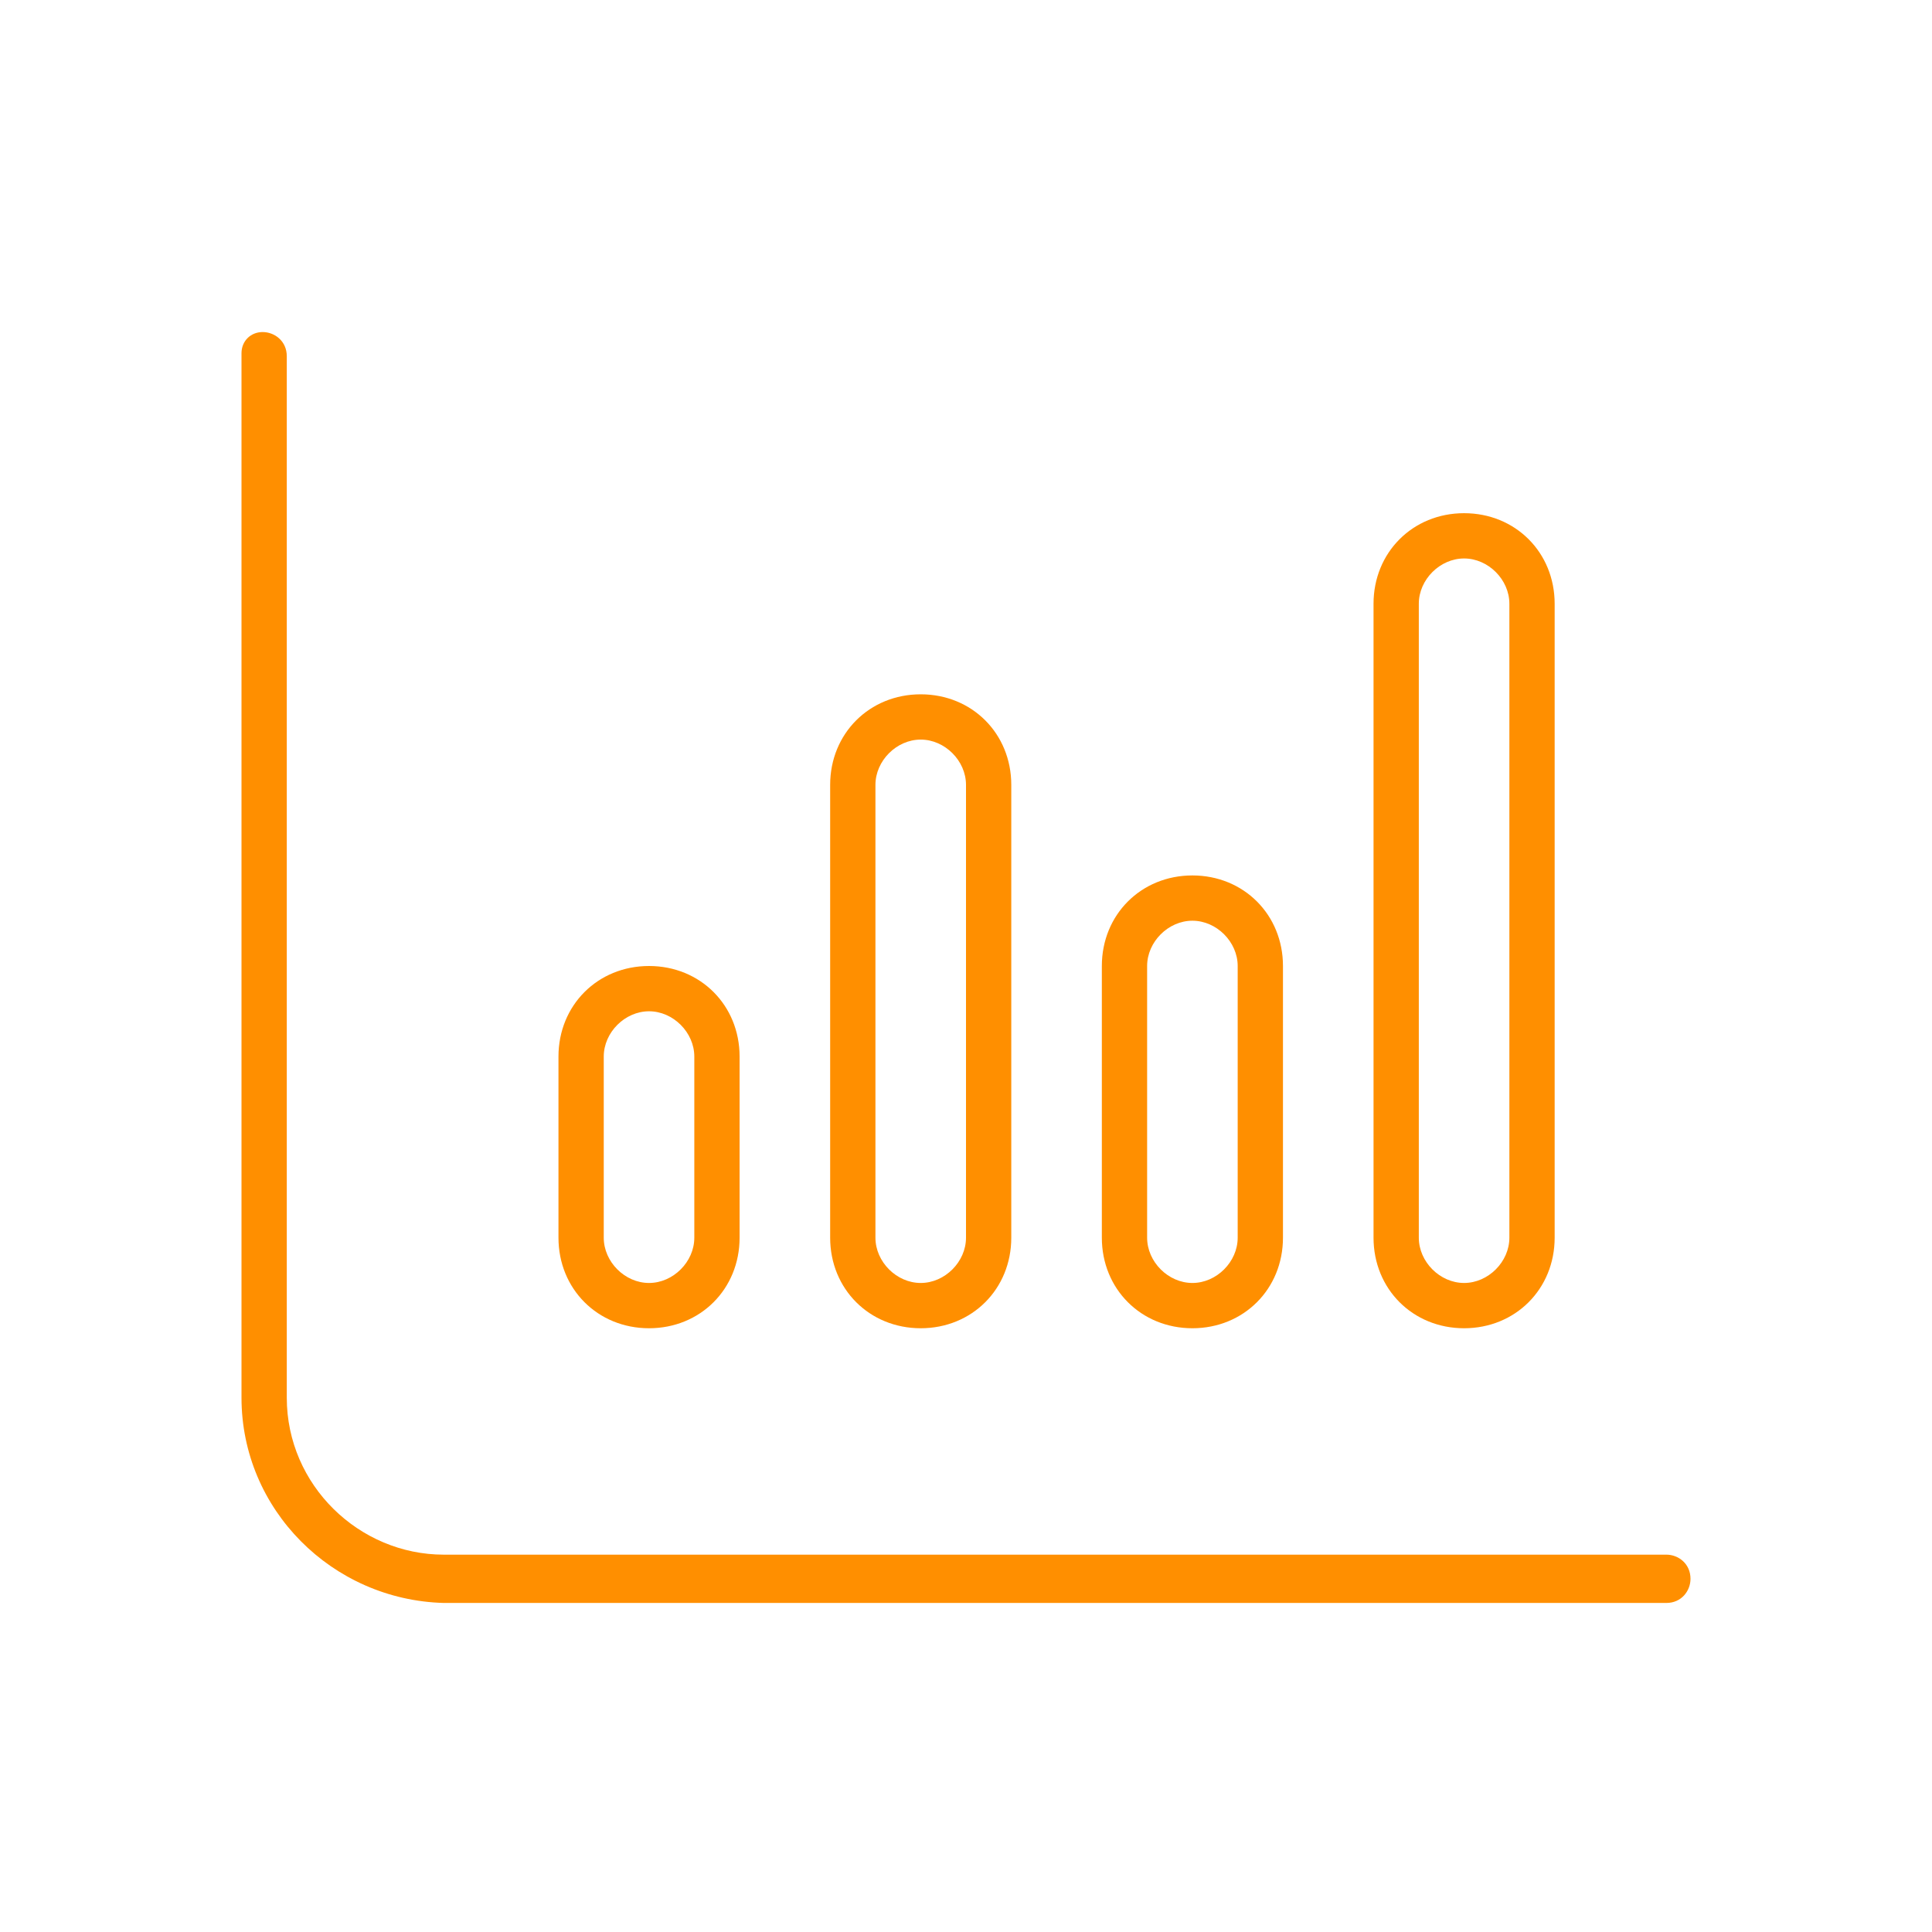 <?xml version="1.0" encoding="utf-8"?>
<!-- Generator: Adobe Illustrator 26.1.0, SVG Export Plug-In . SVG Version: 6.00 Build 0)  -->
<svg version="1.1" id="Camada_1" xmlns="http://www.w3.org/2000/svg" xmlns:xlink="http://www.w3.org/1999/xlink" x="0px" y="0px"
	 viewBox="0 0 64 64" style="enable-background:new 0 0 64 64;" xml:space="preserve">
<style type="text/css">
	.st0{fill:#FF8F00;}
</style>
<g>
	<path class="st0" d="M9.5,46.3c0,2.9,2.4,5.2,5.2,5.2h40.5c0.4,0,0.8,0.3,0.8,0.8c0,0.4-0.3,0.8-0.8,0.8H14.7C11,53,8,50,8,46.3
		V11.7C8,11.3,8.3,11,8.7,11c0.4,0,0.8,0.3,0.8,0.8V46.3z M24.5,41c0,1.7-1.3,3-3,3s-3-1.3-3-3v-6c0-1.7,1.3-3,3-3s3,1.3,3,3V41z
		 M20,35v6c0,0.8,0.7,1.5,1.5,1.5S23,41.8,23,41v-6c0-0.8-0.7-1.5-1.5-1.5S20,34.2,20,35z M33.5,41c0,1.7-1.3,3-3,3s-3-1.3-3-3V26
		c0-1.7,1.3-3,3-3s3,1.3,3,3V41z M29,26v15c0,0.8,0.7,1.5,1.5,1.5S32,41.8,32,41V26c0-0.8-0.7-1.5-1.5-1.5S29,25.2,29,26z M39.5,29
		c1.7,0,3,1.3,3,3v9c0,1.7-1.3,3-3,3s-3-1.3-3-3v-9C36.5,30.3,37.8,29,39.5,29z M38,32v9c0,0.8,0.7,1.5,1.5,1.5S41,41.8,41,41v-9
		c0-0.8-0.7-1.5-1.5-1.5S38,31.2,38,32z M51.5,41c0,1.7-1.3,3-3,3s-3-1.3-3-3V20c0-1.7,1.3-3,3-3s3,1.3,3,3V41z M47,20v21
		c0,0.8,0.7,1.5,1.5,1.5S50,41.8,50,41V20c0-0.8-0.7-1.5-1.5-1.5S47,19.2,47,20z"/>
</g>
</svg>
